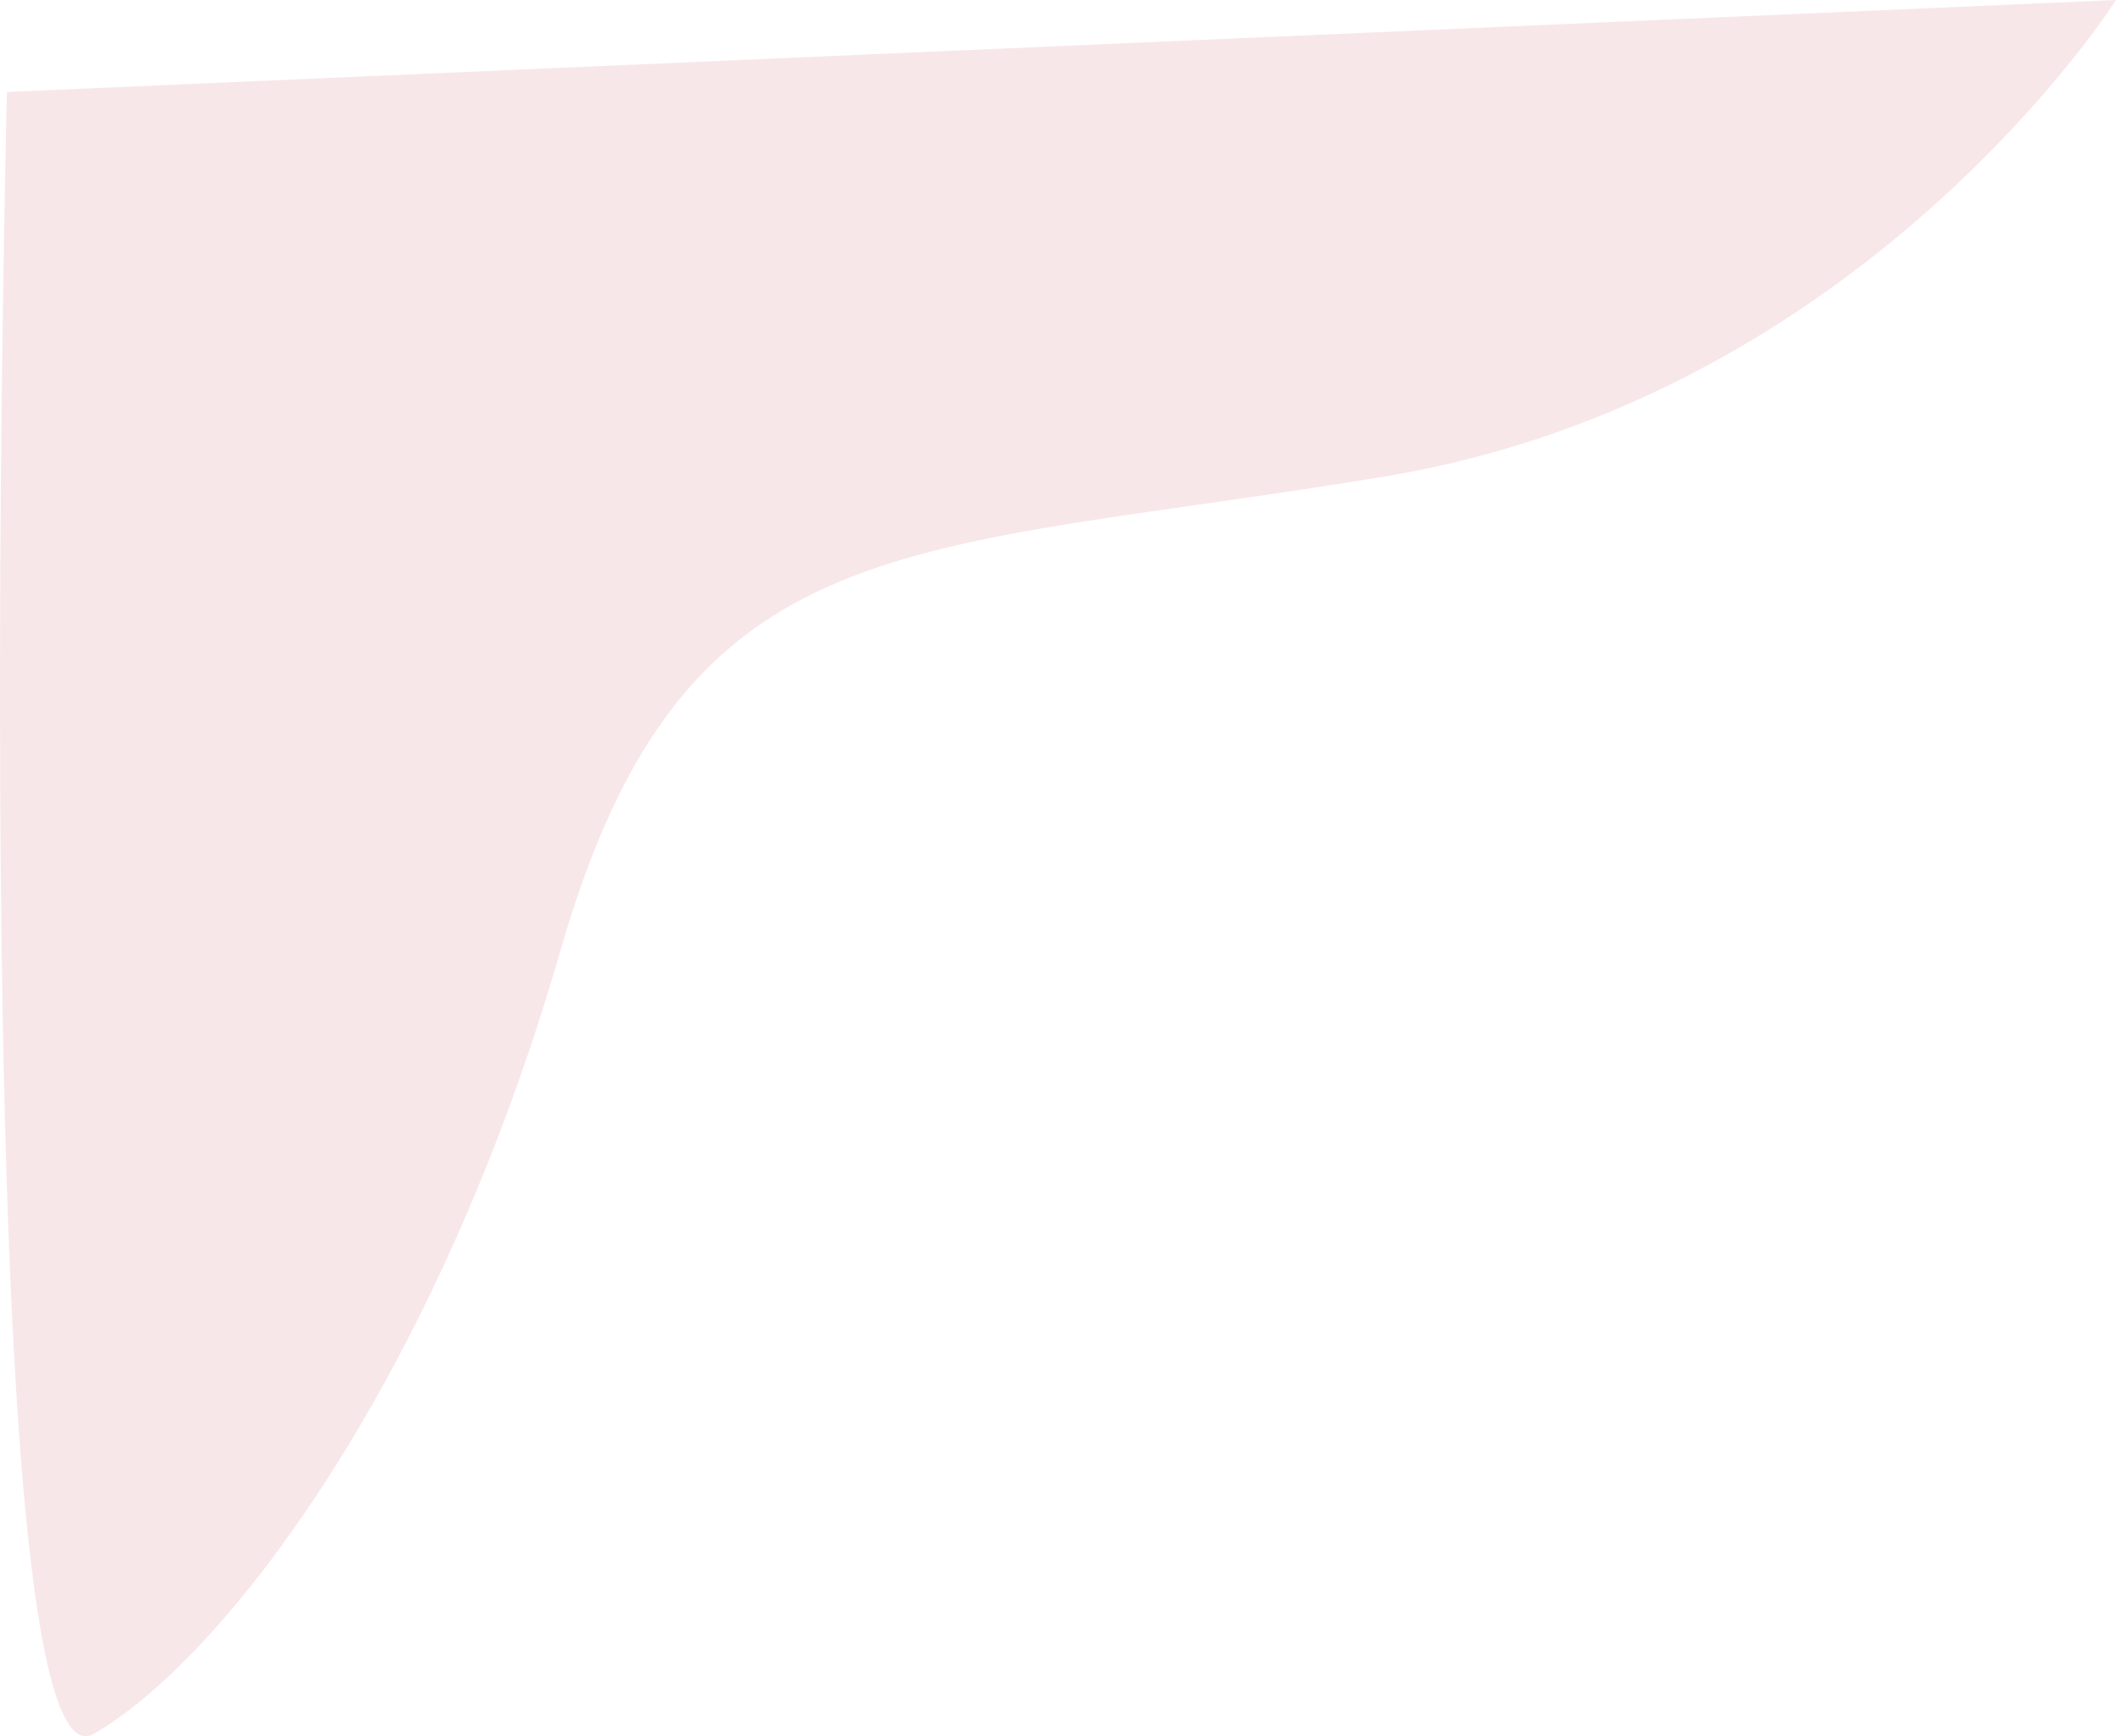 <svg xmlns="http://www.w3.org/2000/svg" width="1393.509" height="1143.407" viewBox="0 0 1393.509 1143.407">
  <path id="Path_2171" data-name="Path 2171" d="M8129.819-122.933s-164.937,260.88-480.326,313.564-462.039,27.7-543.923,311.889S6883.812,969.555,6798.053,1018.9,6740.886-62.368,6740.886-62.368Z" transform="translate(-6736.311 122.933)" fill="#bc111e" opacity="0.1"/>
</svg>
